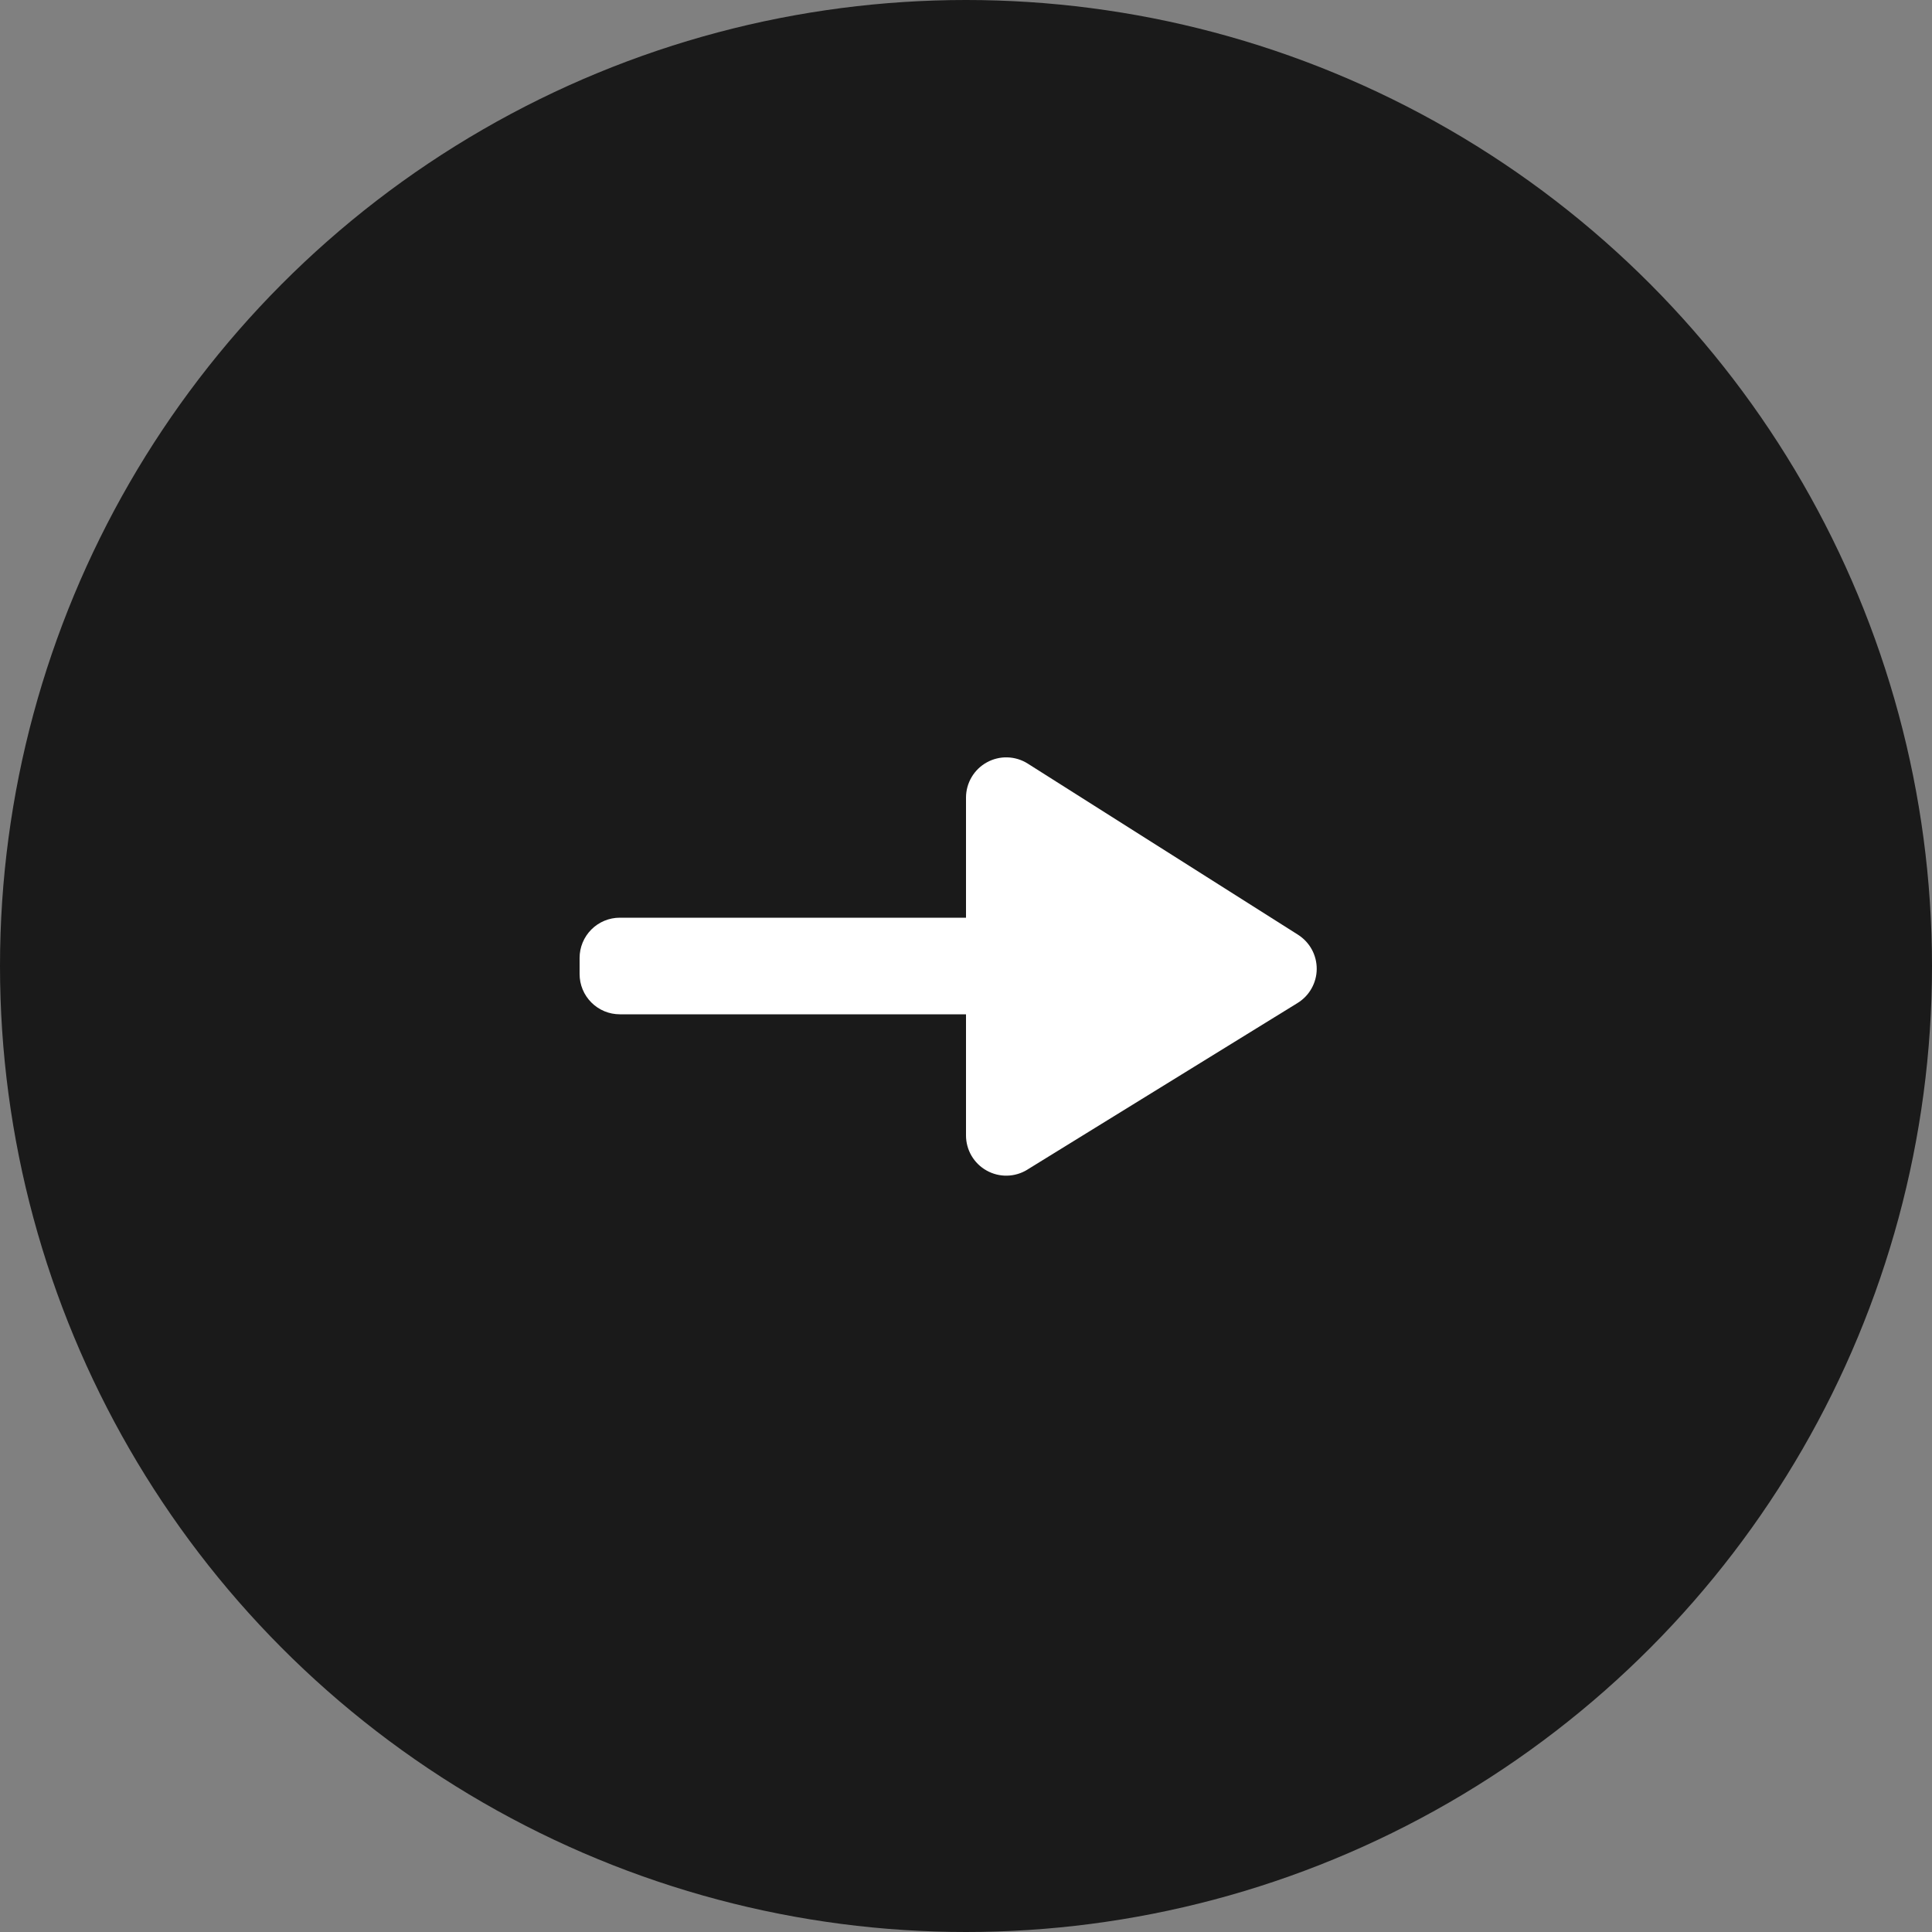 <svg width="60" height="60" viewBox="0 0 60 60" fill="none" xmlns="http://www.w3.org/2000/svg">
<rect x="0" y="0" width="60" height="60" fill="#808080" stroke="none"/>
<circle cx="30" cy="30" r="30" fill="#1A1A1A"/>
<g clip-path="url(#clip0_898_173)">
<path d="M30 31.5V28.5H19.25C19.085 28.5 18.923 28.532 18.771 28.595C18.62 28.658 18.482 28.75 18.366 28.866C18.25 28.982 18.158 29.12 18.095 29.271C18.032 29.423 18 29.585 18 29.75V30.25C18 30.415 18.032 30.577 18.095 30.729C18.158 30.88 18.25 31.018 18.366 31.134C18.482 31.25 18.62 31.342 18.771 31.405C18.923 31.468 19.085 31.5 19.25 31.5H30Z" fill="white"/>
<path d="M31.905 36.324L40.297 31.149C40.478 31.038 40.627 30.883 40.731 30.698C40.835 30.513 40.891 30.305 40.892 30.093C40.893 29.881 40.841 29.672 40.739 29.486C40.637 29.3 40.49 29.143 40.311 29.029L31.919 23.715C31.73 23.595 31.512 23.528 31.288 23.521C31.064 23.514 30.843 23.568 30.647 23.676C30.451 23.784 30.288 23.942 30.174 24.135C30.06 24.328 30 24.547 30 24.771V35.26C30 35.483 30.059 35.701 30.171 35.893C30.284 36.085 30.446 36.244 30.64 36.352C30.834 36.461 31.054 36.516 31.276 36.511C31.498 36.506 31.716 36.442 31.905 36.325V36.324Z" fill="white"/>
</g>
<defs>
<clipPath id="clip0_898_173">
<rect width="24" height="24" fill="white" transform="translate(18 18)"/>
</clipPath>
</defs>
</svg>
